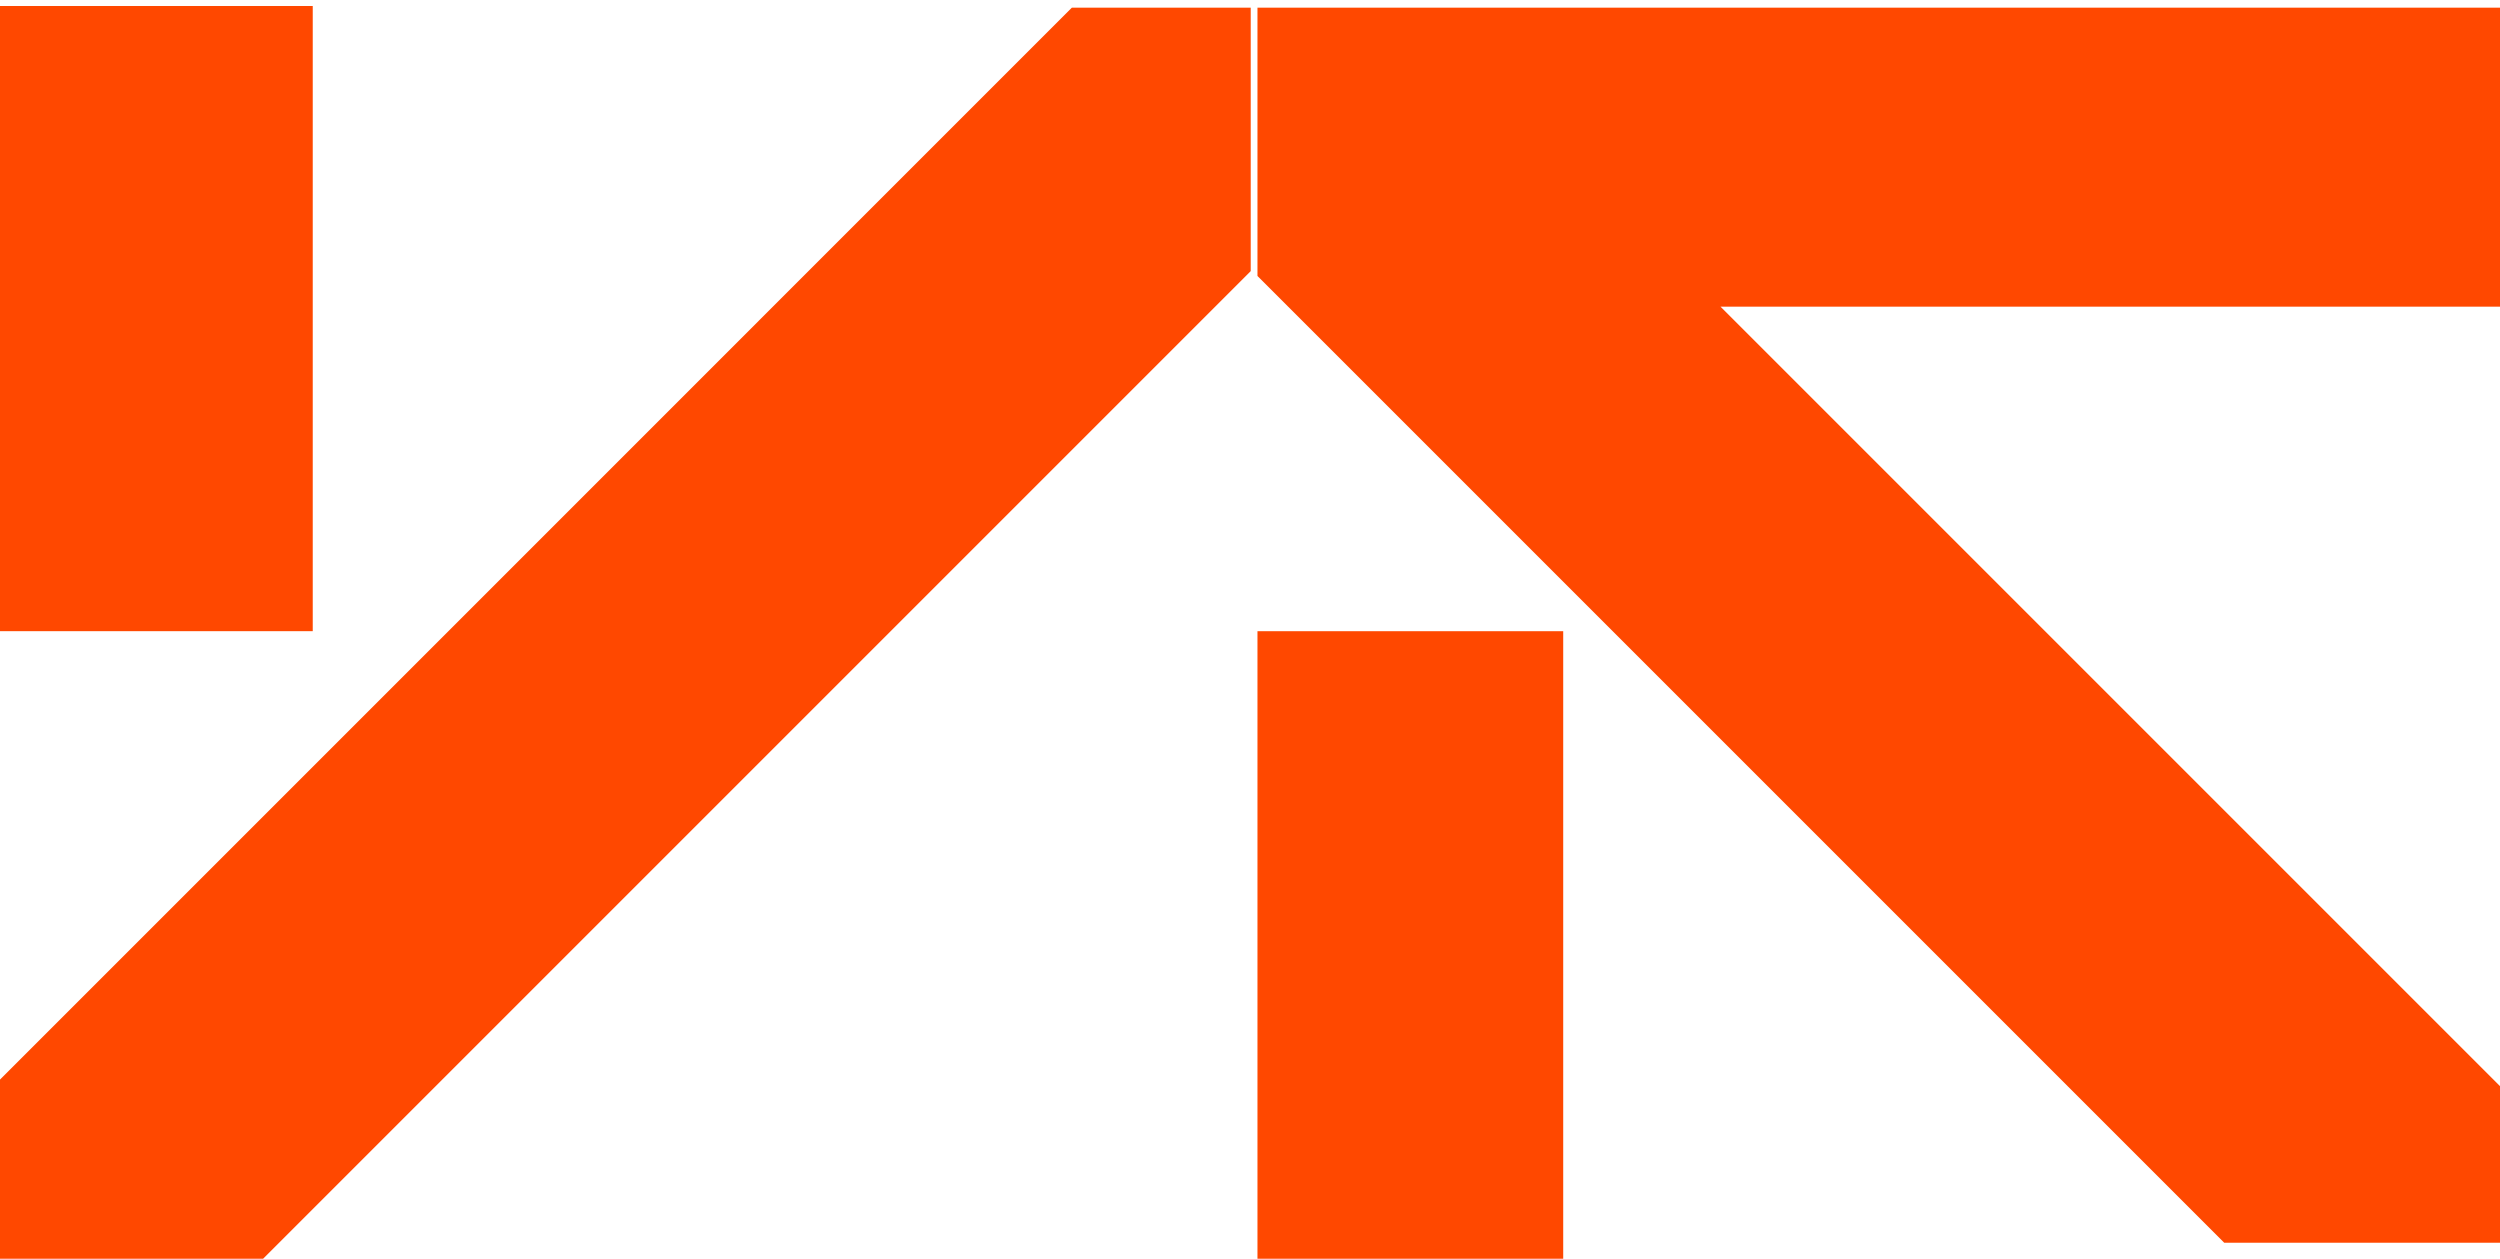 <?xml version="1.0" encoding="UTF-8"?>
<svg id="Layer_1" xmlns="http://www.w3.org/2000/svg" viewBox="0 0 400.01 201.4">
  <defs>
    <style>
      .cls-1 {
        fill: #ff4800;
      }
    </style>
  </defs>
  <g id="LOGO_2">
    <rect class="cls-1" x="0" y=".96" width="50.04" height="100.03"/>
    <polygon class="cls-1" points="200.12 1.23 200.12 43.38 150.08 93.42 92.14 151.36 50.04 193.46 42.1 201.4 0 201.4 0 172.74 50.04 122.7 121.46 51.27 150.08 22.65 171.5 1.23 200.12 1.23"/>
    <polygon class="cls-1" points="400.01 49.07 275.29 49.07 377.22 151 400.01 173.79 400.01 198.84 355.88 198.84 206.11 49.07 201.2 44.16 201.2 1.23 400.01 1.23 400.01 49.07"/>
    <rect class="cls-1" x="175.45" y="126.74" width="100.41" height="48.92" transform="translate(376.86 -74.46) rotate(90)"/>
  </g>
</svg>